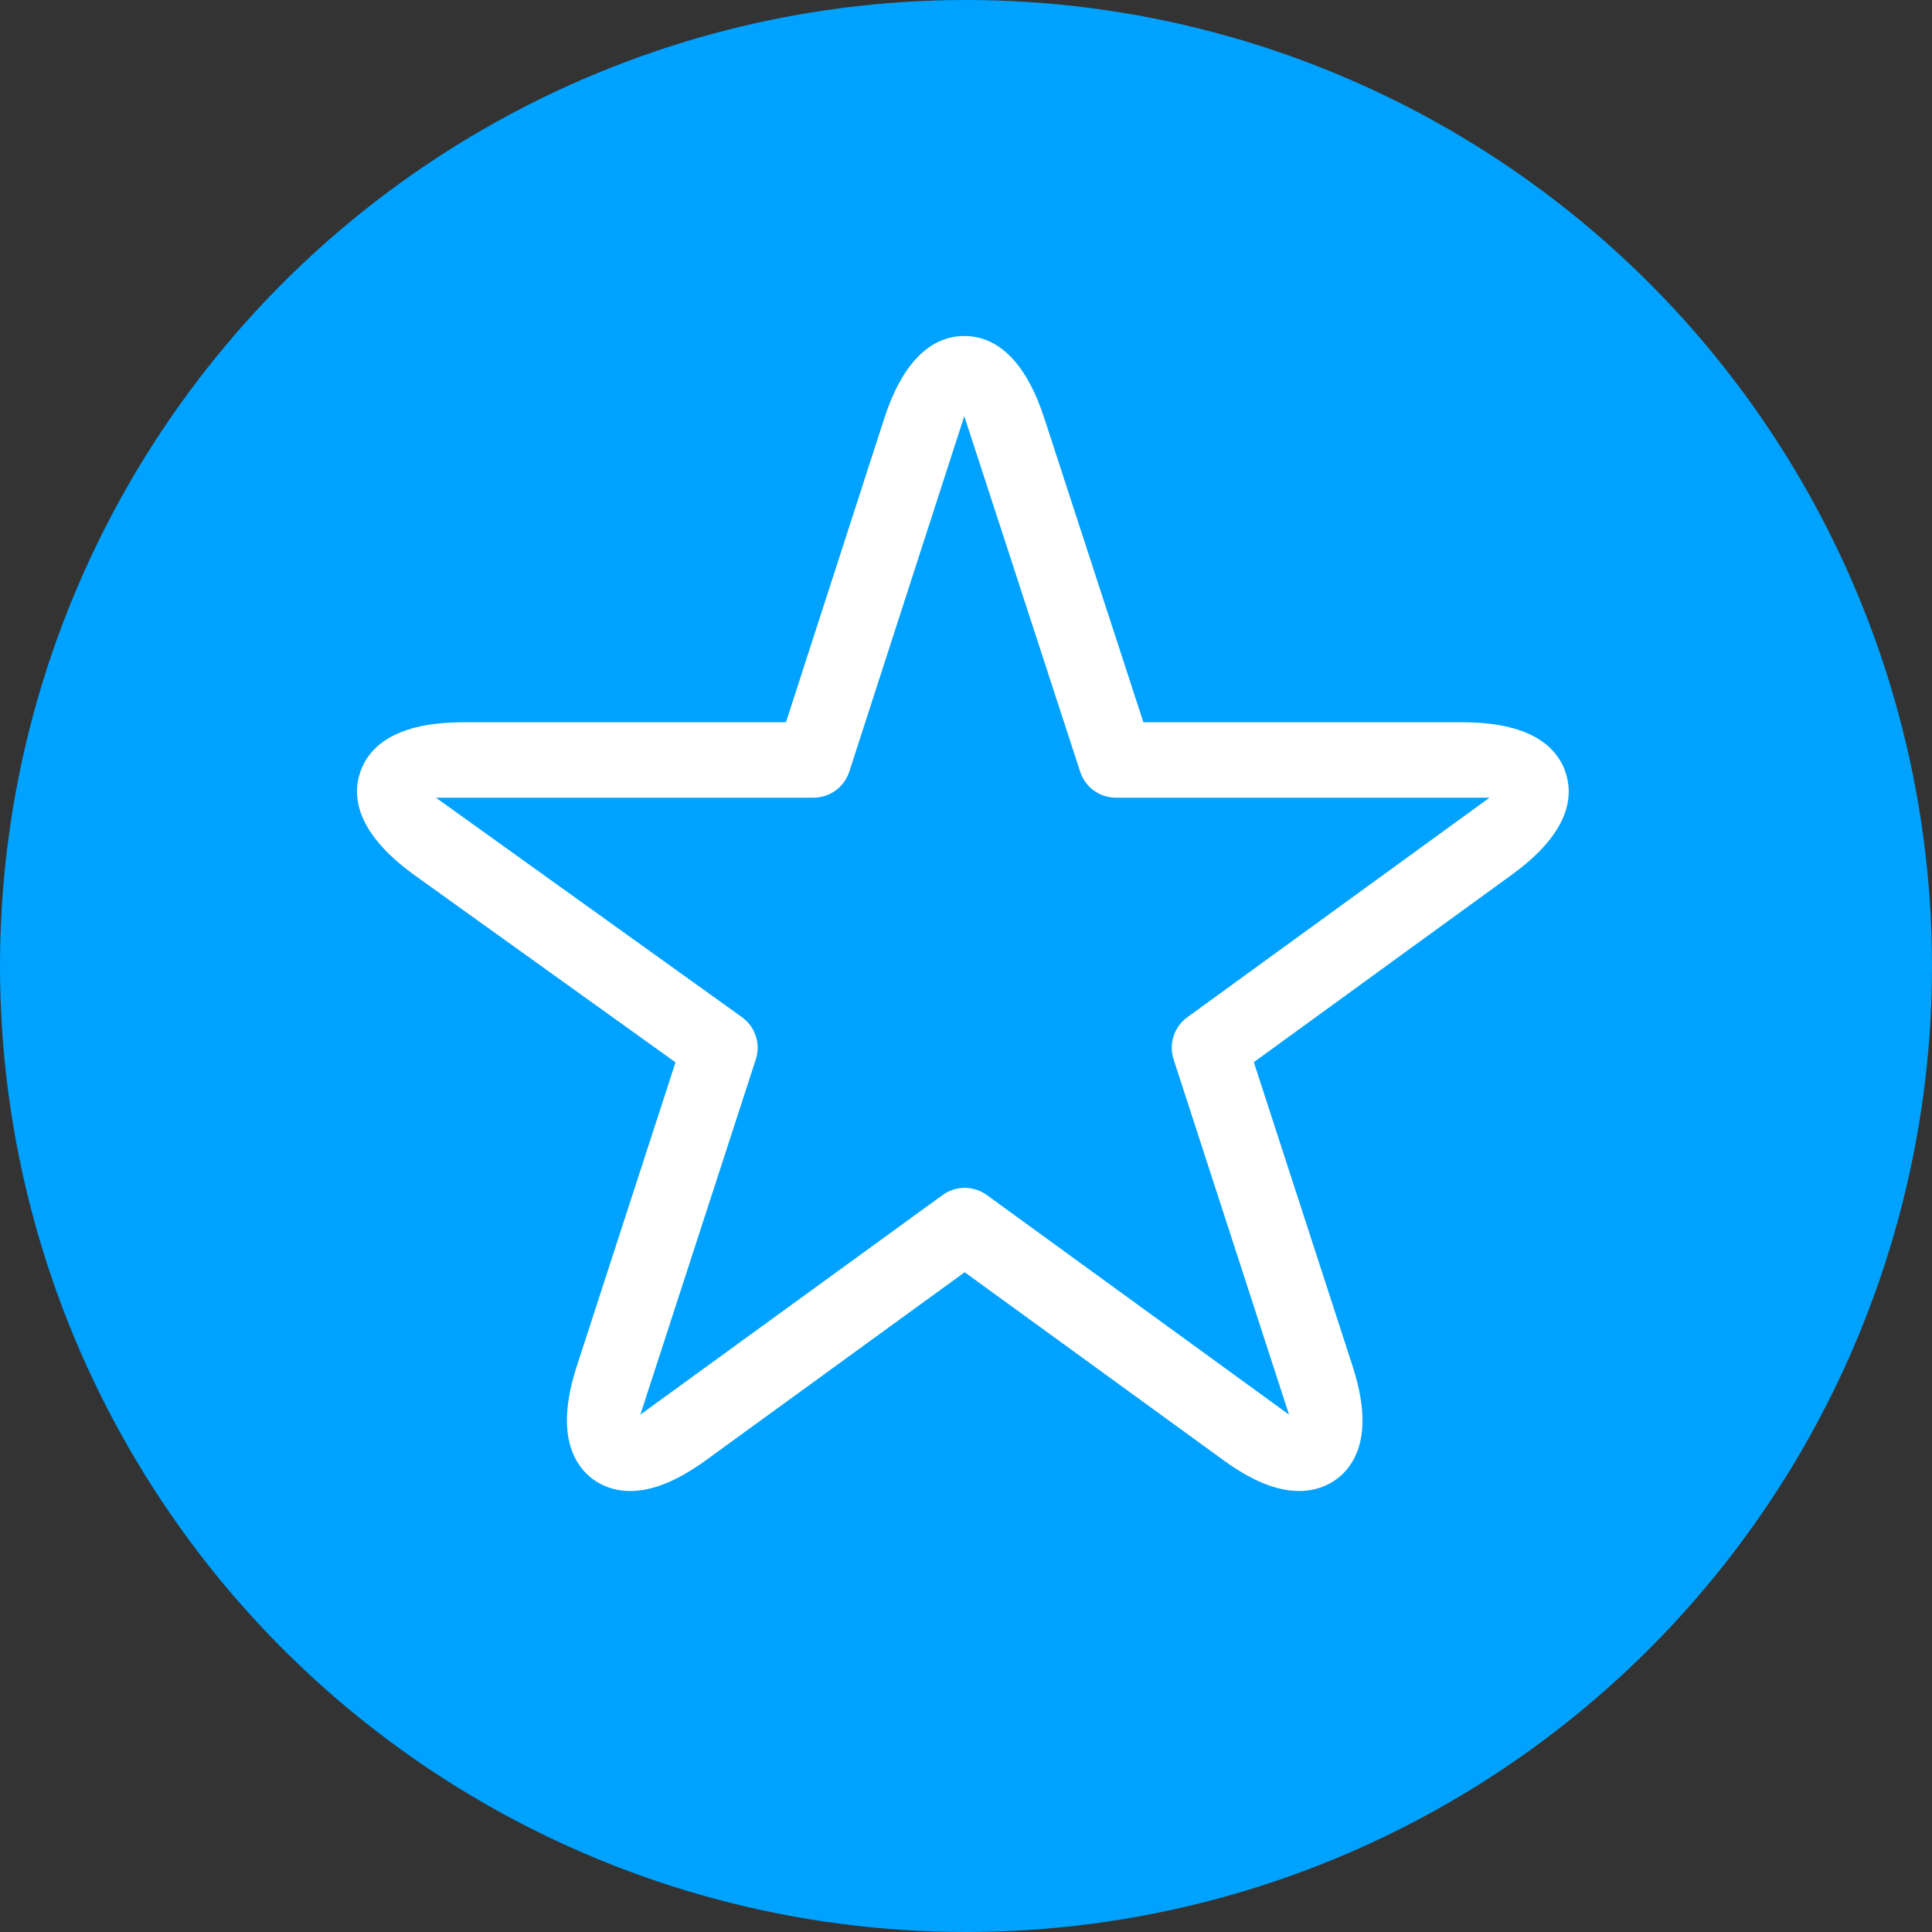 <?xml version="1.0" encoding="UTF-8"?>
<svg width="70px" height="70px" viewBox="0 0 70 70" version="1.1" xmlns="http://www.w3.org/2000/svg" xmlns:xlink="http://www.w3.org/1999/xlink">
    <rect x="0" y="0" width="70" height="70" fill="#333333" stroke="none"/>
    <title>B5ECF94B-86A9-432B-9F42-CECA48D08619</title>
    <g id="Page-1" stroke="none" stroke-width="1" fill="none" fill-rule="evenodd">
        <g id="Meet-Your-CoRe---Mobile" transform="translate(-18, -1336)">
            <g id="Intro" transform="translate(16, 347)">
                <g id="icon-empowerment" transform="translate(2, 989)">
                    <circle id="Oval" fill="#00A2FF" cx="35" cy="35" r="35"></circle>
                    <path d="M43.019,36.856 C42.538,37.205 42.339,37.82 42.522,38.384 L46.703,51.254 L35.757,43.3 C35.276,42.95 34.63,42.951 34.15,43.3 L23.202,51.254 L27.384,38.385 C27.568,37.816 27.366,37.2 26.88,36.852 L15.795,28.902 L29.471,28.902 C30.066,28.902 30.588,28.522 30.772,27.957 L34.938,15.078 L39.136,27.959 C39.319,28.523 39.841,28.902 40.435,28.902 L53.968,28.902 L43.019,36.856 Z M56.729,28.005 C56.34,26.804 55.054,26.169 53.011,26.169 L41.427,26.169 L37.834,15.144 C37.202,13.201 36.202,12.174 34.939,12.174 C33.676,12.174 32.675,13.202 32.043,15.145 L28.477,26.169 L16.762,26.169 C14.719,26.169 13.433,26.804 13.043,28.005 C12.653,29.206 13.323,30.477 14.982,31.682 L24.476,38.491 L24.436,38.611 L20.898,49.501 C20.382,51.087 20.424,52.308 21.022,53.129 C21.433,53.697 22.093,54.022 22.832,54.022 C23.646,54.022 24.546,53.656 25.582,52.903 L34.953,46.095 L44.325,52.903 C45.359,53.656 46.258,54.022 47.074,54.022 C47.813,54.022 48.473,53.697 48.886,53.13 C49.482,52.309 49.524,51.088 49.008,49.501 L45.429,38.485 L45.53,38.41 L54.8,31.675 C56.453,30.474 57.12,29.205 56.729,28.005 L56.729,28.005 Z" id="Fill-1" fill="#FFFFFF"></path>
                </g>
            </g>
        </g>
    </g>
</svg>